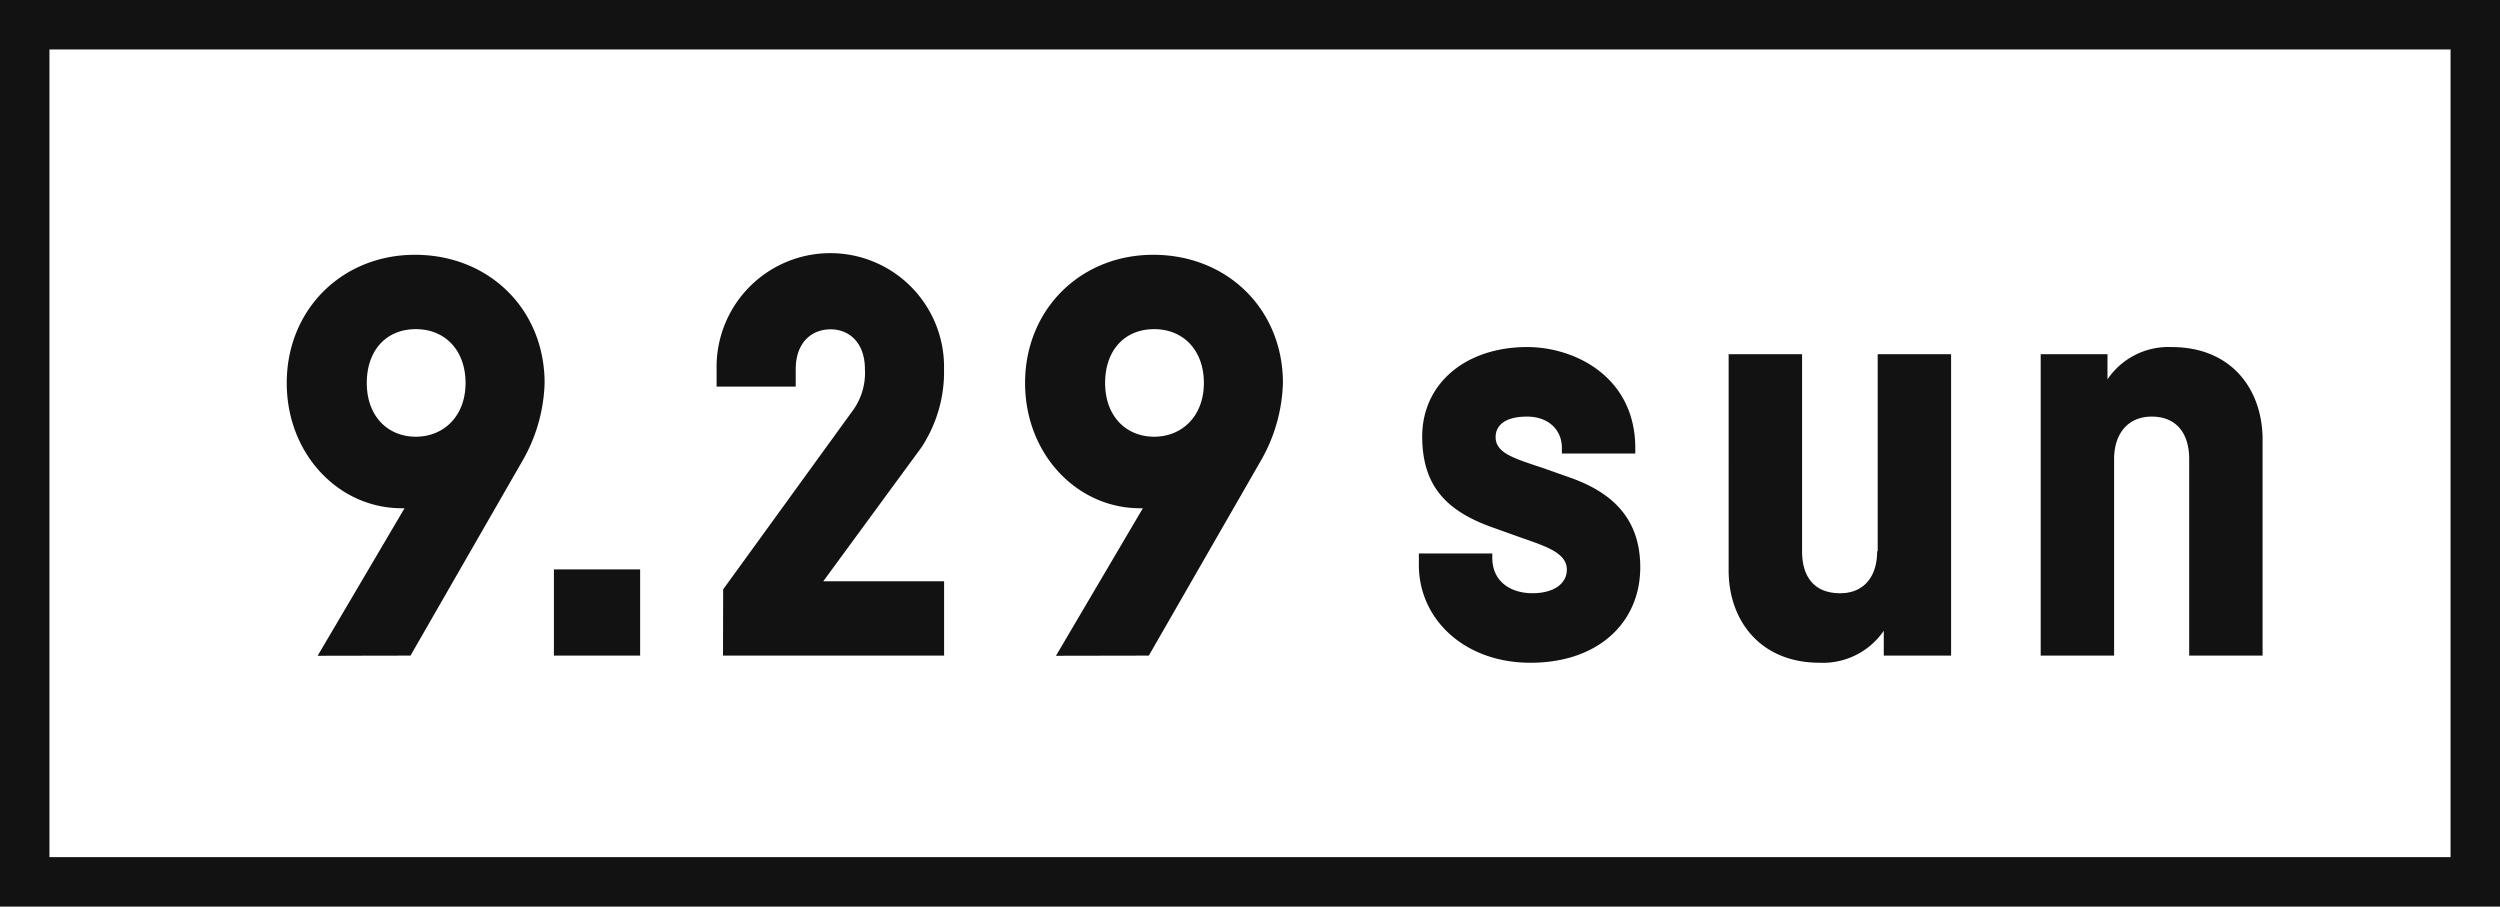<svg id="_0929_sp.svg" data-name="0929_sp.svg" xmlns="http://www.w3.org/2000/svg" width="455" height="165" viewBox="0 0 455 165">
  <defs>
    <style>
      .cls-1 {
        fill: #121212;
        fill-rule: evenodd;
      }
    </style>
  </defs>
  <path id="waku_のコピー" data-name="waku のコピー" class="cls-1" d="M0,0V165H455V0H0ZM9,156V9H446V156H9Z"/>
  <path id="day_のコピー_3" data-name="day のコピー 3" class="cls-1" d="M99.118,69.706a30.009,30.009,0,0,1-4.14,14.354L74.709,119.321l-16.9.031L73.624,92.5c-0.116,0-.232,0-0.348,0-11.554.1-21.089-9.8-21.089-22.793,0-13.374,10.077-23.335,23.328-23.335C89.041,46.371,99.118,56.332,99.118,69.706Zm-14.388,0c0-5.892-3.671-9.8-9.045-9.8-5.439,0-8.93,3.911-8.93,9.8,0,6.062,3.833,9.776,8.93,9.776C80.717,79.482,84.73,75.768,84.73,69.706Zm31.775,49.615H100.811V103.629h15.694v15.692Zm55.32-13.533v13.533H131.587l0.028-12.055,23.811-32.851a11.663,11.663,0,0,0,1.988-7.236c0-4.78-2.841-7.242-6.247-7.242-3.5,0-6.345,2.462-6.345,7.242v3.186h-14.4V67.179a20.7,20.7,0,1,1,41.392,0,24.939,24.939,0,0,1-4.131,14.269l-17.845,24.34h21.987Zm61.668-36.082a30.022,30.022,0,0,1-4.14,14.354l-20.269,35.261-16.9.031L208,92.5c-0.116,0-.232,0-0.347,0-11.555.1-21.089-9.8-21.089-22.793,0-13.374,10.077-23.335,23.327-23.335C223.415,46.371,233.493,56.332,233.493,69.706Zm-14.388,0c0-5.892-3.671-9.8-9.044-9.8-5.44,0-8.931,3.911-8.931,9.8,0,6.062,3.833,9.776,8.931,9.776C215.093,79.482,219.105,75.768,219.105,69.706ZM284.26,81.448c0-3.06-2.31-5.627-6.329-5.627-4.22,0-5.727,1.761-5.727,3.717,0,3.011,3.522,3.921,8.786,5.7l5.046,1.786c7.531,2.725,12.492,7.479,12.492,16.22,0,10.046-7.637,17.378-19.994,17.378-12.016,0-20.3-7.936-20.3-17.78v-2.111H271.6v0.805c0,4.217,3.215,6.429,7.334,6.429,3.517,0,6.231-1.507,6.231-4.319,0-3.08-4.047-4.286-8.391-5.818l-5.308-1.9c-8.191-2.954-12.547-7.446-12.625-16.288-0.1-9.785,7.879-16.476,19.089-16.476,8.787,0,19.693,5.494,19.693,18.384v1H284.262ZM355.1,64.47v54.851H342.846V114.8a13.426,13.426,0,0,1-11.654,5.822c-10.953,0-16.579-7.836-16.579-16.775V64.47h13.364v35.863c0,4.522,2.108,7.636,6.931,7.636,4.321,0,6.731-3.013,6.731-7.636l0.1,0V64.47H355.1Zm56.691,15.571v39.28H398.432V83.557c0-4.521-2.178-7.736-6.833-7.736-4.32,0-6.832,3.115-6.832,7.736v35.764H371.405V64.47h12.157v4.567a13.4,13.4,0,0,1,11.655-5.873C406.267,63.164,411.794,71,411.794,80.041Z"/>
</svg>
